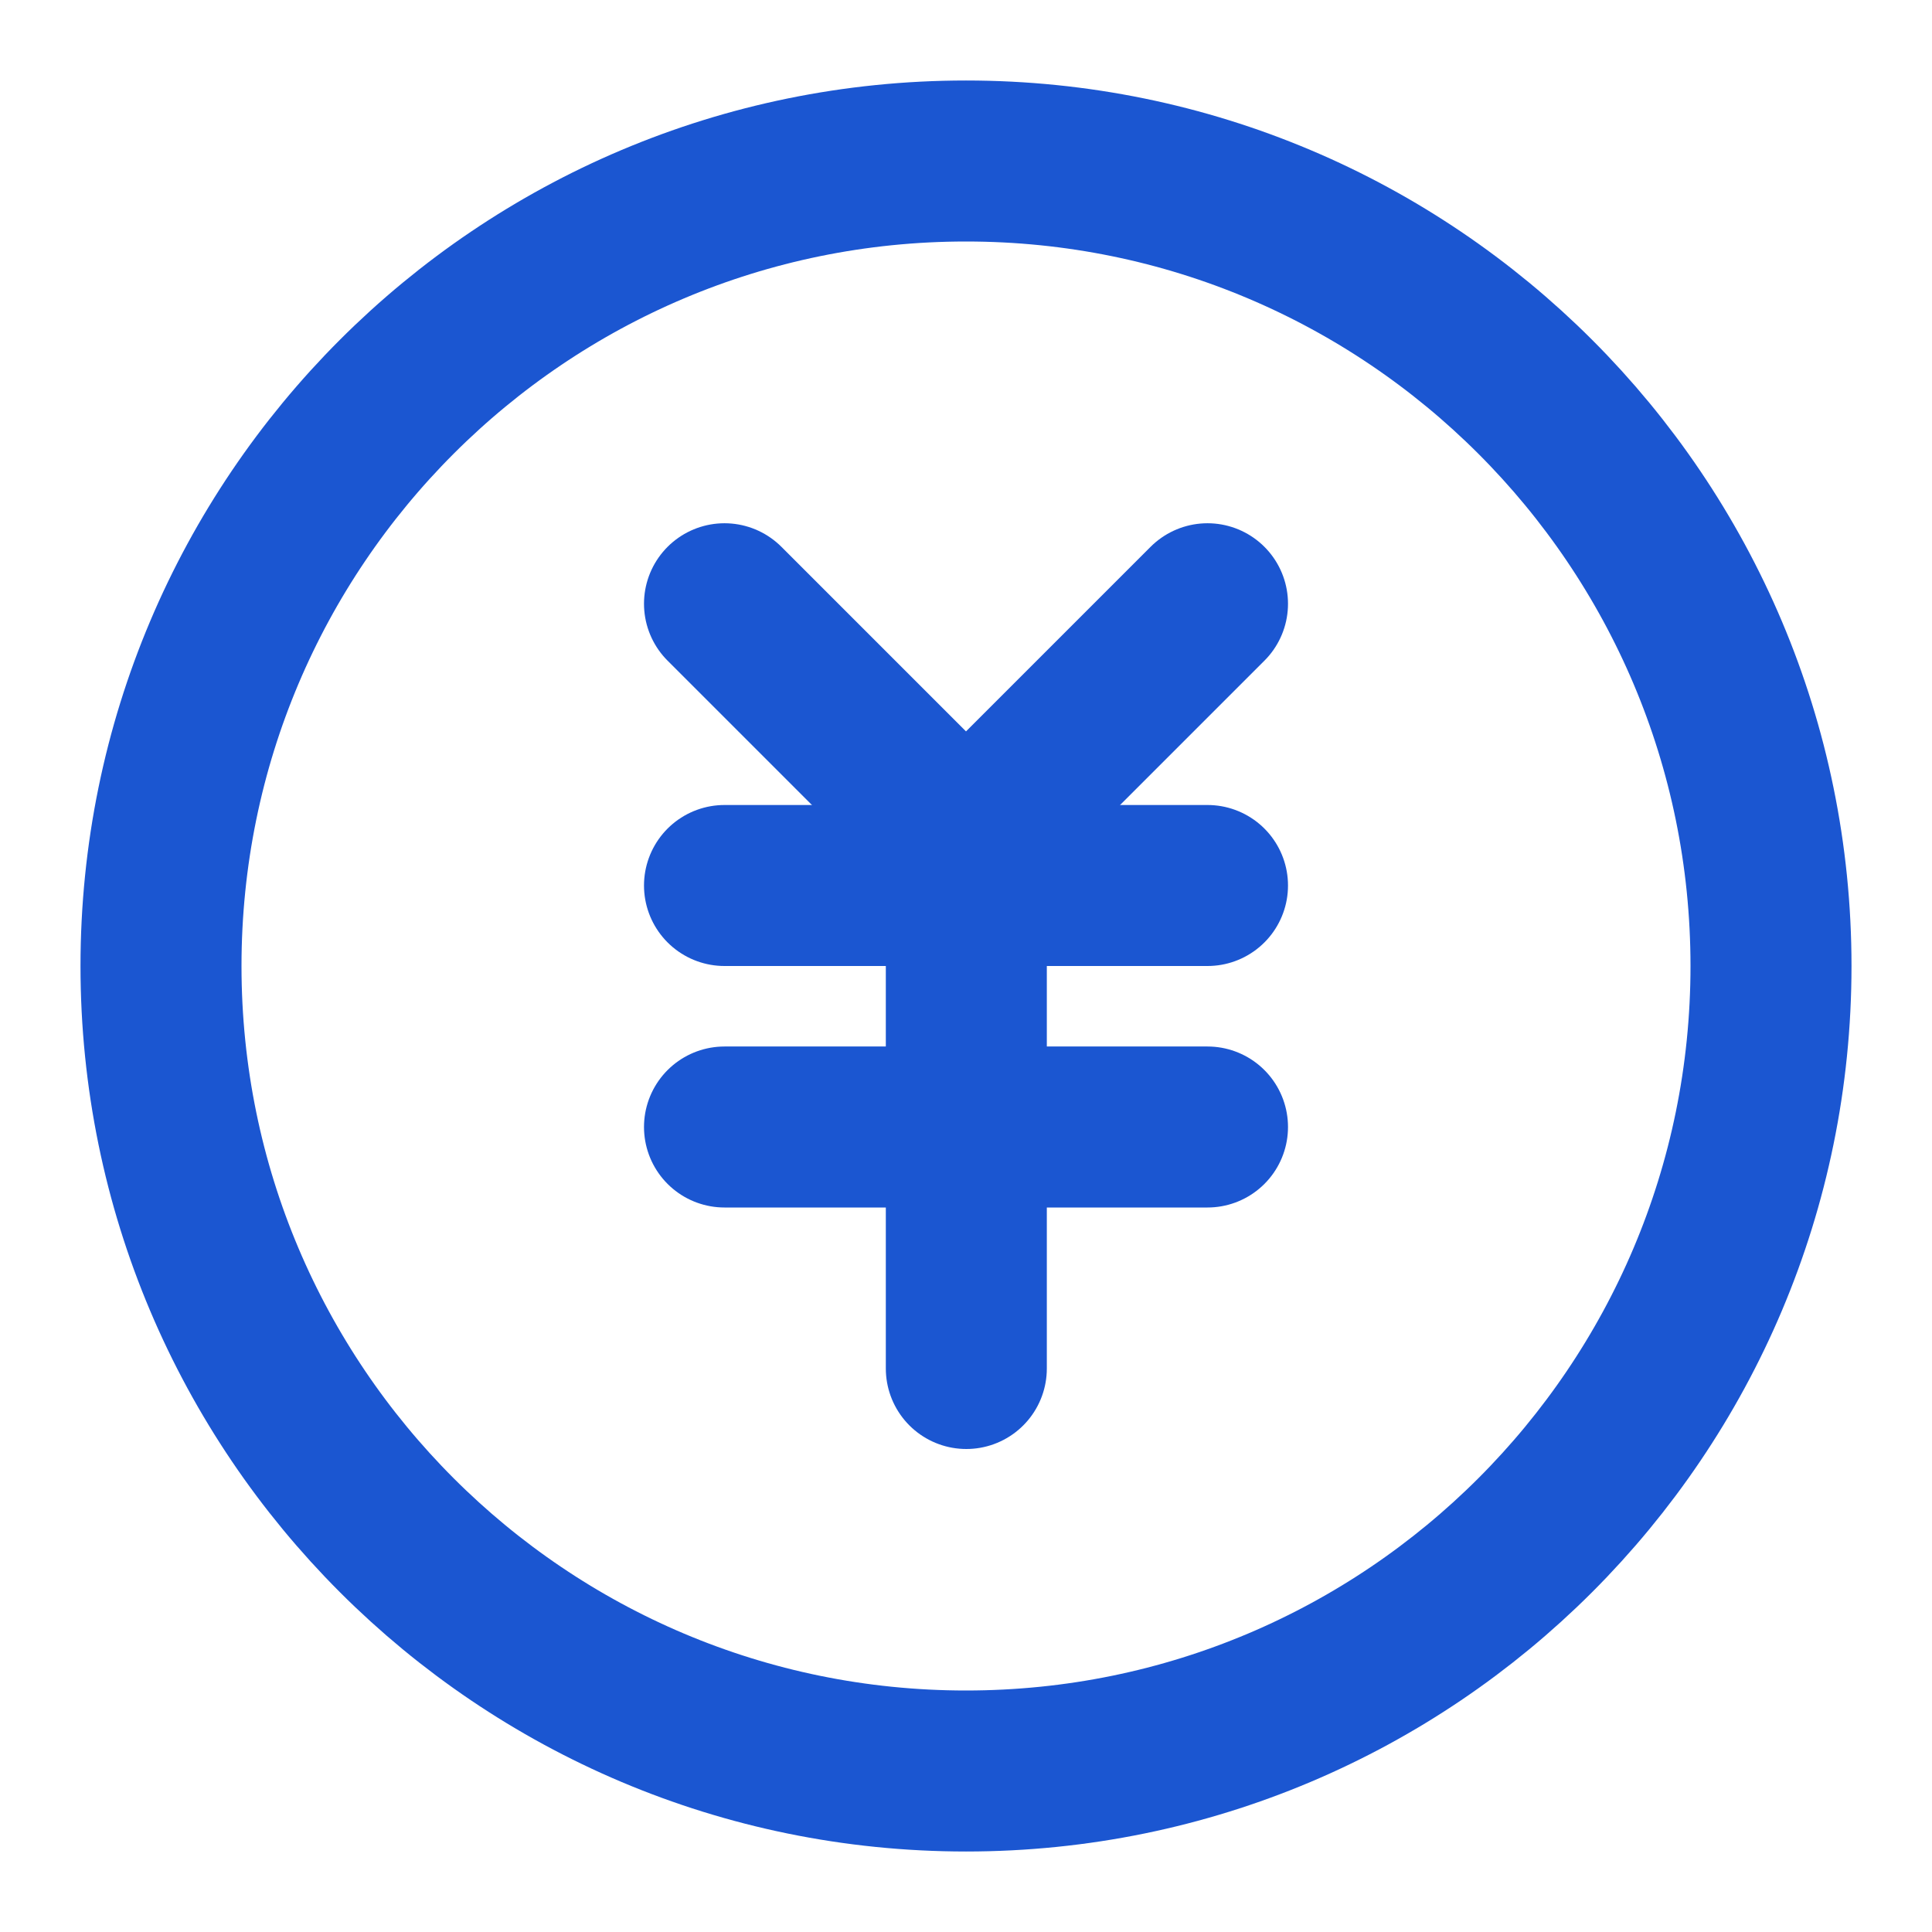 <?xml version="1.0" encoding="UTF-8"?><svg width="24" height="24" viewBox="0 0 48 48" fill="none" xmlns="http://www.w3.org/2000/svg"><path d="M24 44C35.046 44 44 35.046 44 24C44 12.954 35.046 4 24 4C12.954 4 4 12.954 4 24C4 35.046 12.954 44 24 44Z" fill="none" stroke="#1b56d1" stroke-width="4" stroke-linejoin="round"/><path d="M18 22H30" stroke="#1b56d1" stroke-width="4" stroke-linecap="round" stroke-linejoin="round"/><path d="M18 28H30" stroke="#1b56d1" stroke-width="4" stroke-linecap="round" stroke-linejoin="round"/><path d="M24.008 22V34" stroke="#1b56d1" stroke-width="4" stroke-linecap="round" stroke-linejoin="round"/><path d="M30 15L24 21L18 15" stroke="#1b56d1" stroke-width="4" stroke-linecap="round" stroke-linejoin="round"/></svg>
